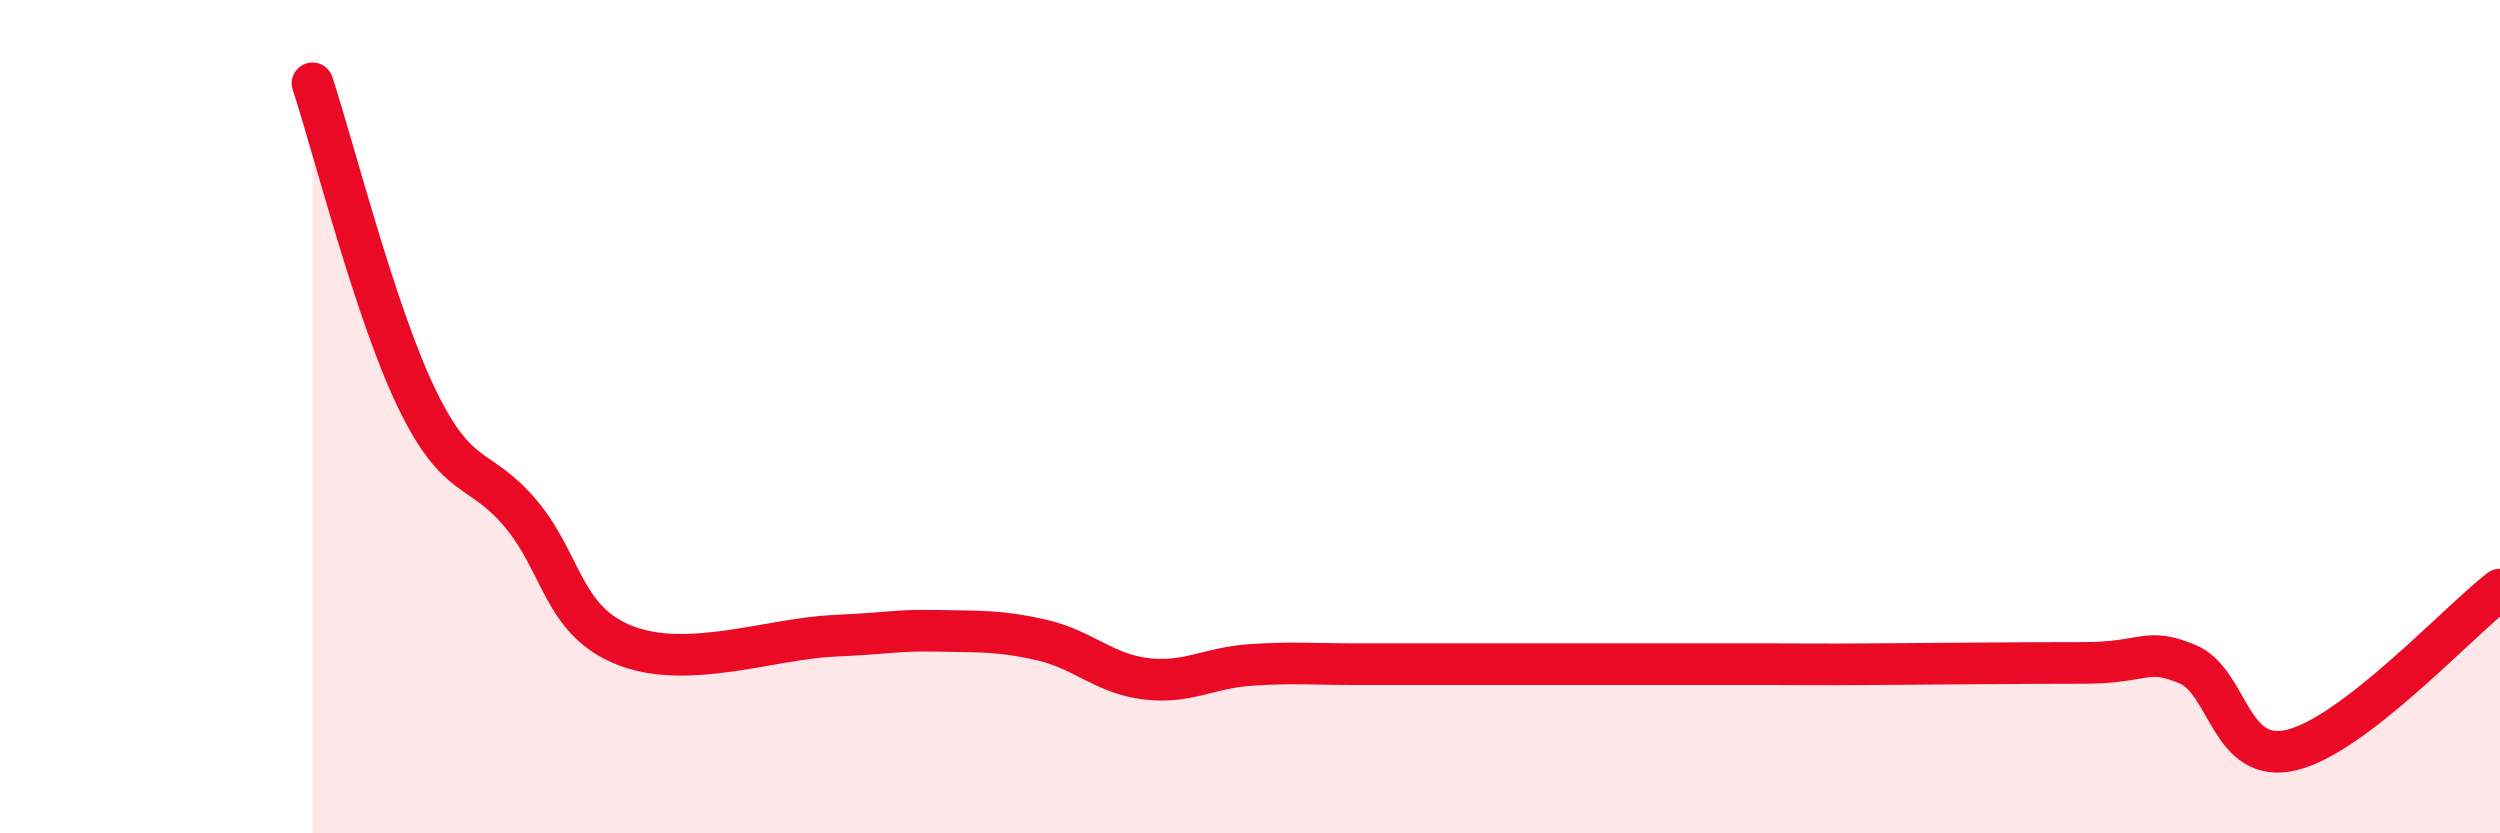 
    <svg width="60" height="20" viewBox="0 0 60 20" xmlns="http://www.w3.org/2000/svg">
      <path
        d="M 7.5,2 C 8,3.51 9,7.49 10,9.56 C 11,11.63 11.5,11.14 12.5,12.33 C 13.5,13.52 13.5,14.9 15,15.49 C 16.5,16.08 18.5,15.33 20,15.26 C 21.5,15.19 21.5,15.12 22.5,15.14 C 23.5,15.16 24,15.13 25,15.36 C 26,15.59 26.5,16.17 27.5,16.29 C 28.5,16.41 29,16.03 30,15.96 C 31,15.89 31.5,15.94 32.5,15.94 C 33.5,15.94 34,15.94 35,15.94 C 36,15.94 36.5,15.94 37.5,15.94 C 38.5,15.94 39,15.94 40,15.94 C 41,15.94 41.5,15.94 42.5,15.94 C 43.5,15.94 43.5,15.95 45,15.94 C 46.5,15.93 48.5,15.91 50,15.91 C 51.5,15.91 51.5,15.52 52.5,15.94 C 53.5,16.36 53.5,18.36 55,18 C 56.5,17.64 59,14.92 60,14.15L60 20L7.5 20Z"
        fill="#EB0A25"
        opacity="0.1"
        stroke-linecap="round"
        stroke-linejoin="round"
      />
      <path
        d="M 7.5,2 C 8,3.51 9,7.49 10,9.56 C 11,11.63 11.5,11.14 12.5,12.33 C 13.5,13.52 13.5,14.9 15,15.49 C 16.5,16.08 18.5,15.33 20,15.26 C 21.5,15.19 21.5,15.12 22.5,15.14 C 23.5,15.16 24,15.13 25,15.36 C 26,15.59 26.5,16.17 27.5,16.29 C 28.5,16.41 29,16.03 30,15.96 C 31,15.89 31.5,15.94 32.5,15.94 C 33.5,15.94 34,15.94 35,15.94 C 36,15.94 36.5,15.94 37.5,15.94 C 38.5,15.94 39,15.94 40,15.94 C 41,15.94 41.5,15.94 42.5,15.94 C 43.5,15.94 43.5,15.95 45,15.94 C 46.5,15.93 48.5,15.91 50,15.91 C 51.5,15.91 51.5,15.52 52.5,15.94 C 53.5,16.36 53.5,18.36 55,18 C 56.5,17.64 59,14.92 60,14.15"
        stroke="#EB0A25"
        stroke-width="1"
        fill="none"
        stroke-linecap="round"
        stroke-linejoin="round"
      />
    </svg>
  